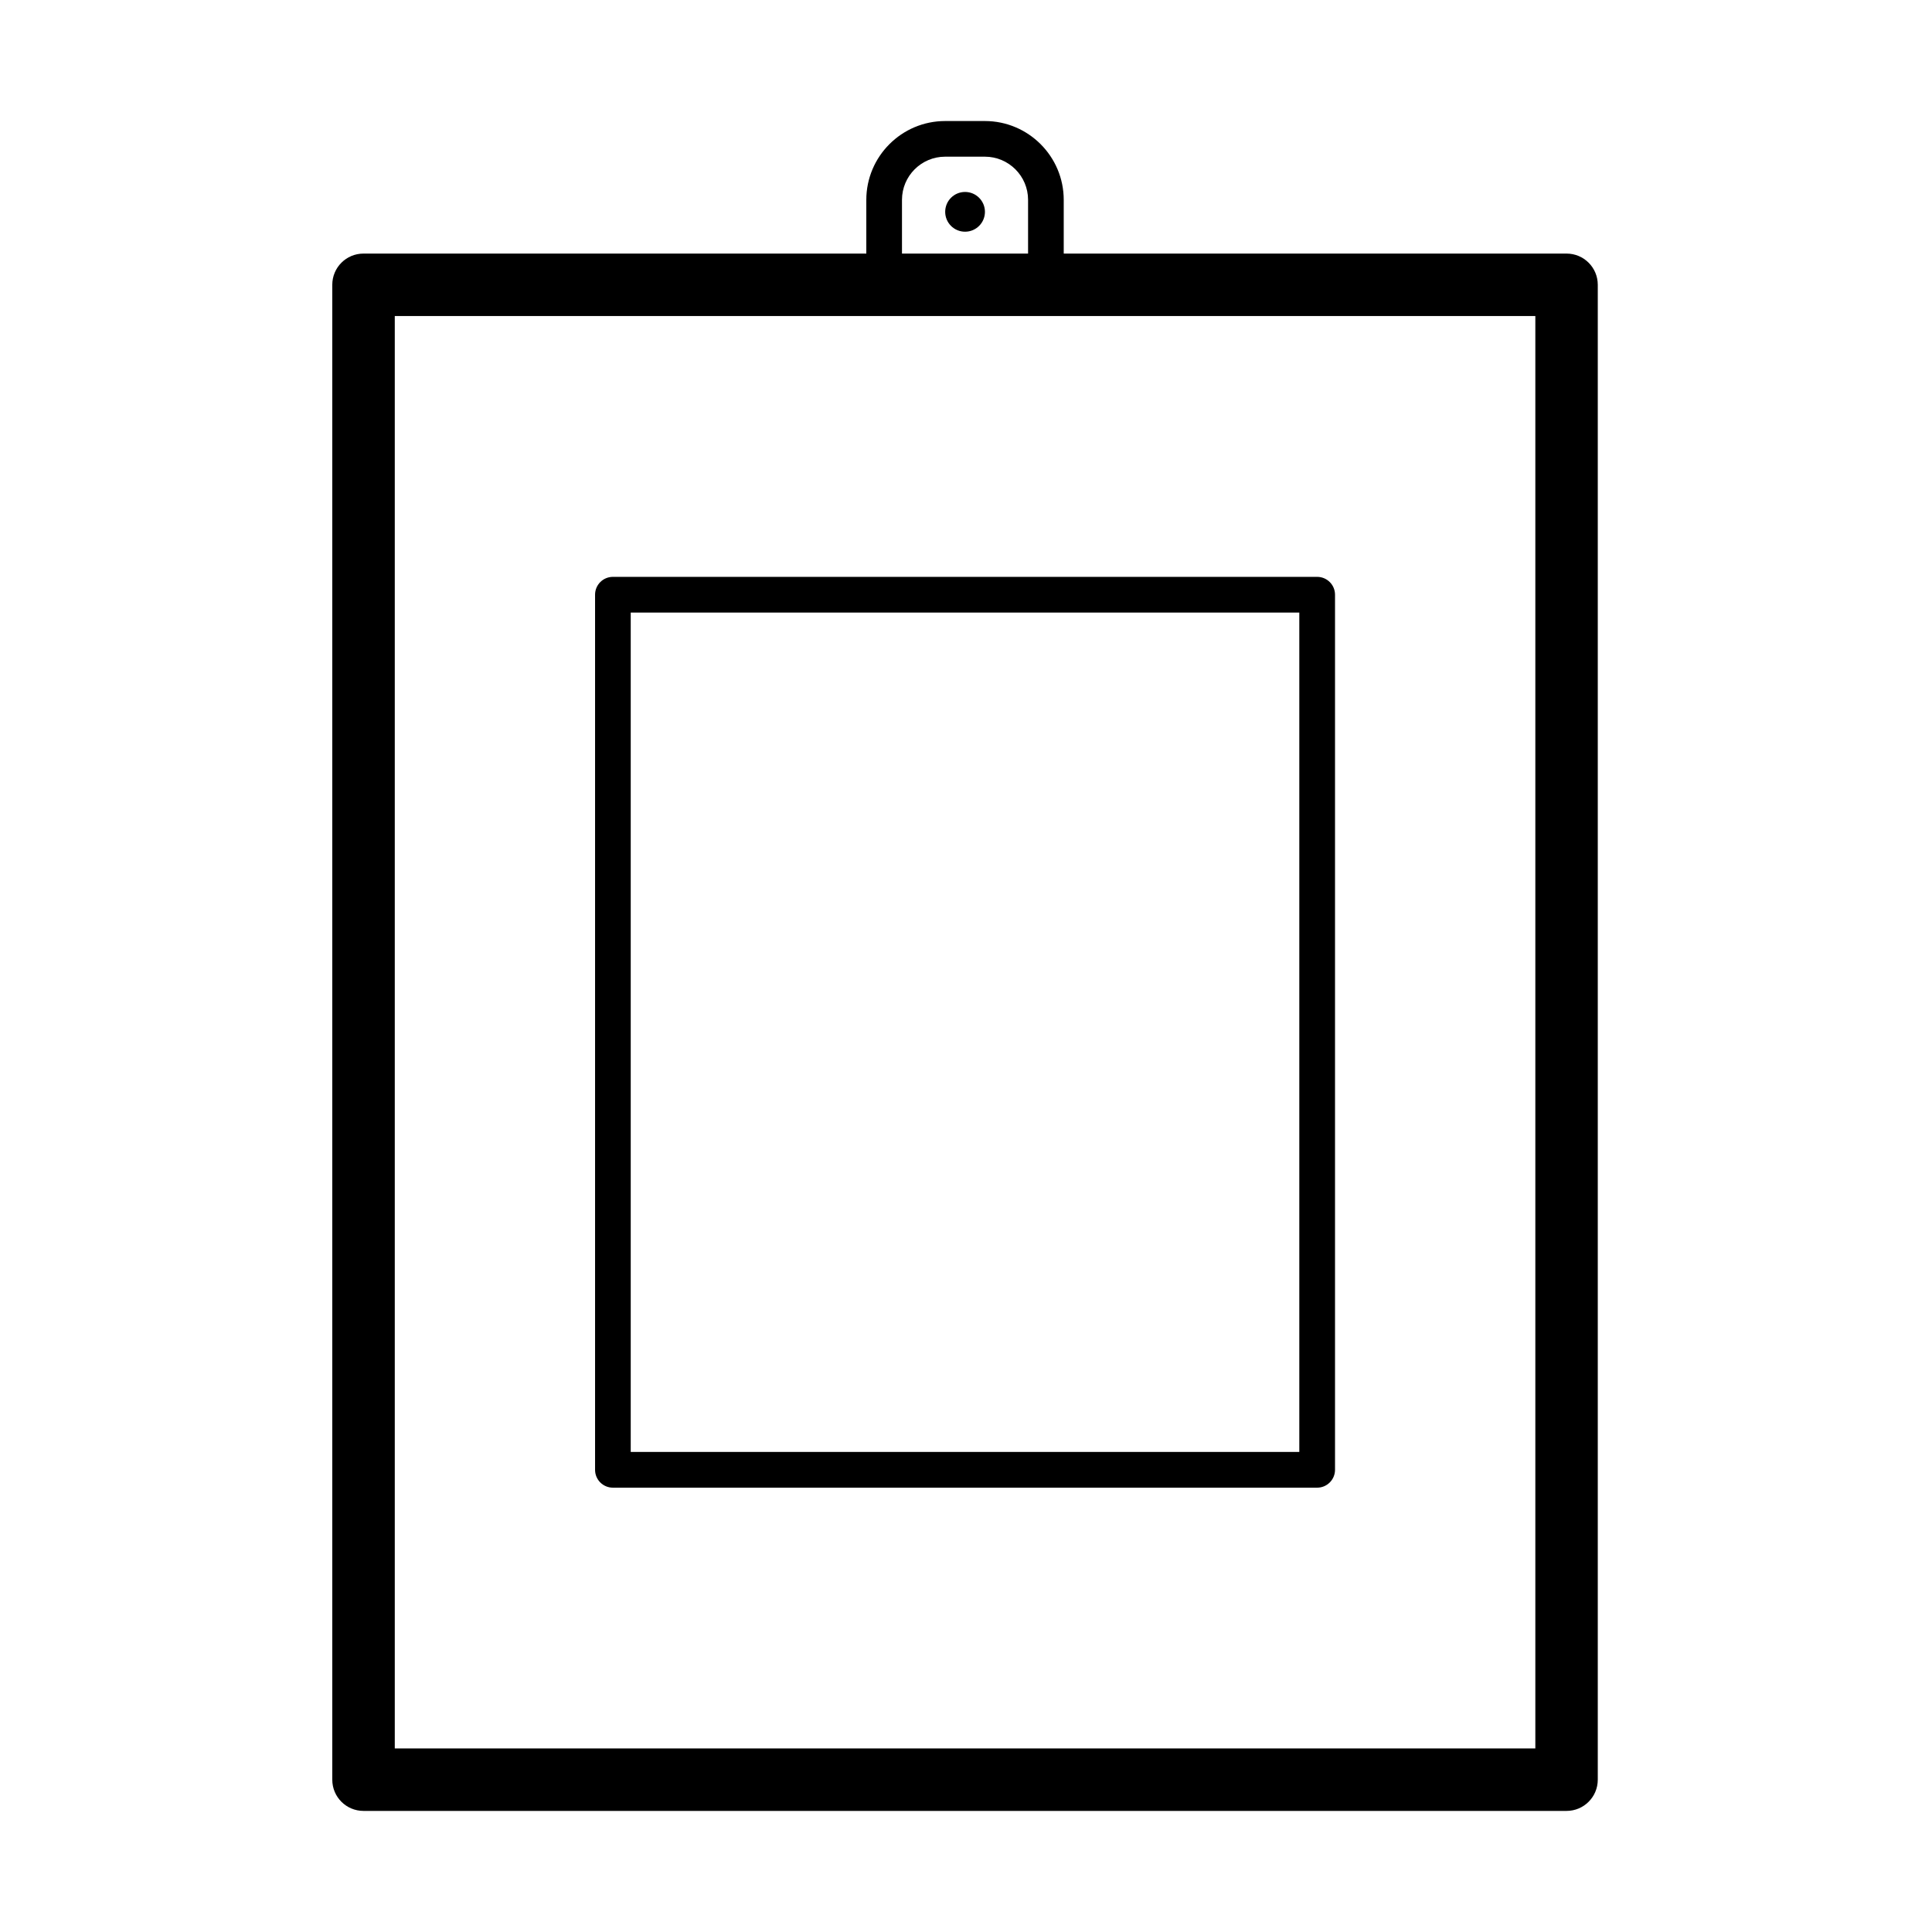 <?xml version="1.0" encoding="UTF-8"?>
<!-- Uploaded to: ICON Repo, www.iconrepo.com, Generator: ICON Repo Mixer Tools -->
<svg fill="#000000" width="800px" height="800px" version="1.1" viewBox="144 144 512 512" xmlns="http://www.w3.org/2000/svg">
 <g>
  <path d="m559.15 623.91h-318.82c-4.574 0-8.273-3.699-8.273-8.277v-396.16c0-4.574 3.699-8.273 8.273-8.273h318.82c4.574 0 8.277 3.699 8.277 8.273v396.16c0 4.578-3.703 8.277-8.277 8.277zm-310.53-16.551h302.26v-379.61h-302.26z"/>
  <path d="m493.06 538.25h-186.63c-2.617 0-4.731-2.113-4.731-4.734v-231.91c0-2.617 2.113-4.731 4.731-4.731h186.63c2.609 0 4.734 2.113 4.734 4.731v231.91c0 2.609-2.125 4.734-4.734 4.734zm-181.91-9.465h177.18v-222.45h-177.18z"/>
  <path d="m421.18 224.21h-42.867c-2.621 0-4.731-2.109-4.731-4.731v-22.508c0-11.52 9.375-20.895 20.891-20.895h10.535c11.516 0 20.891 9.375 20.891 20.895v22.508c0.012 2.621-2.102 4.731-4.719 4.731zm-38.137-9.461h33.406v-17.789c0-6.309-5.133-11.438-11.441-11.438h-10.535c-6.309 0-11.438 5.129-11.438 11.438v17.789z"/>
  <path d="m399.75 194.87c-2.91 0-5.266 2.356-5.266 5.269 0 2.91 2.356 5.266 5.266 5.266s5.269-2.356 5.269-5.266c0-2.902-2.359-5.269-5.269-5.269z"/>
 </g>
</svg>